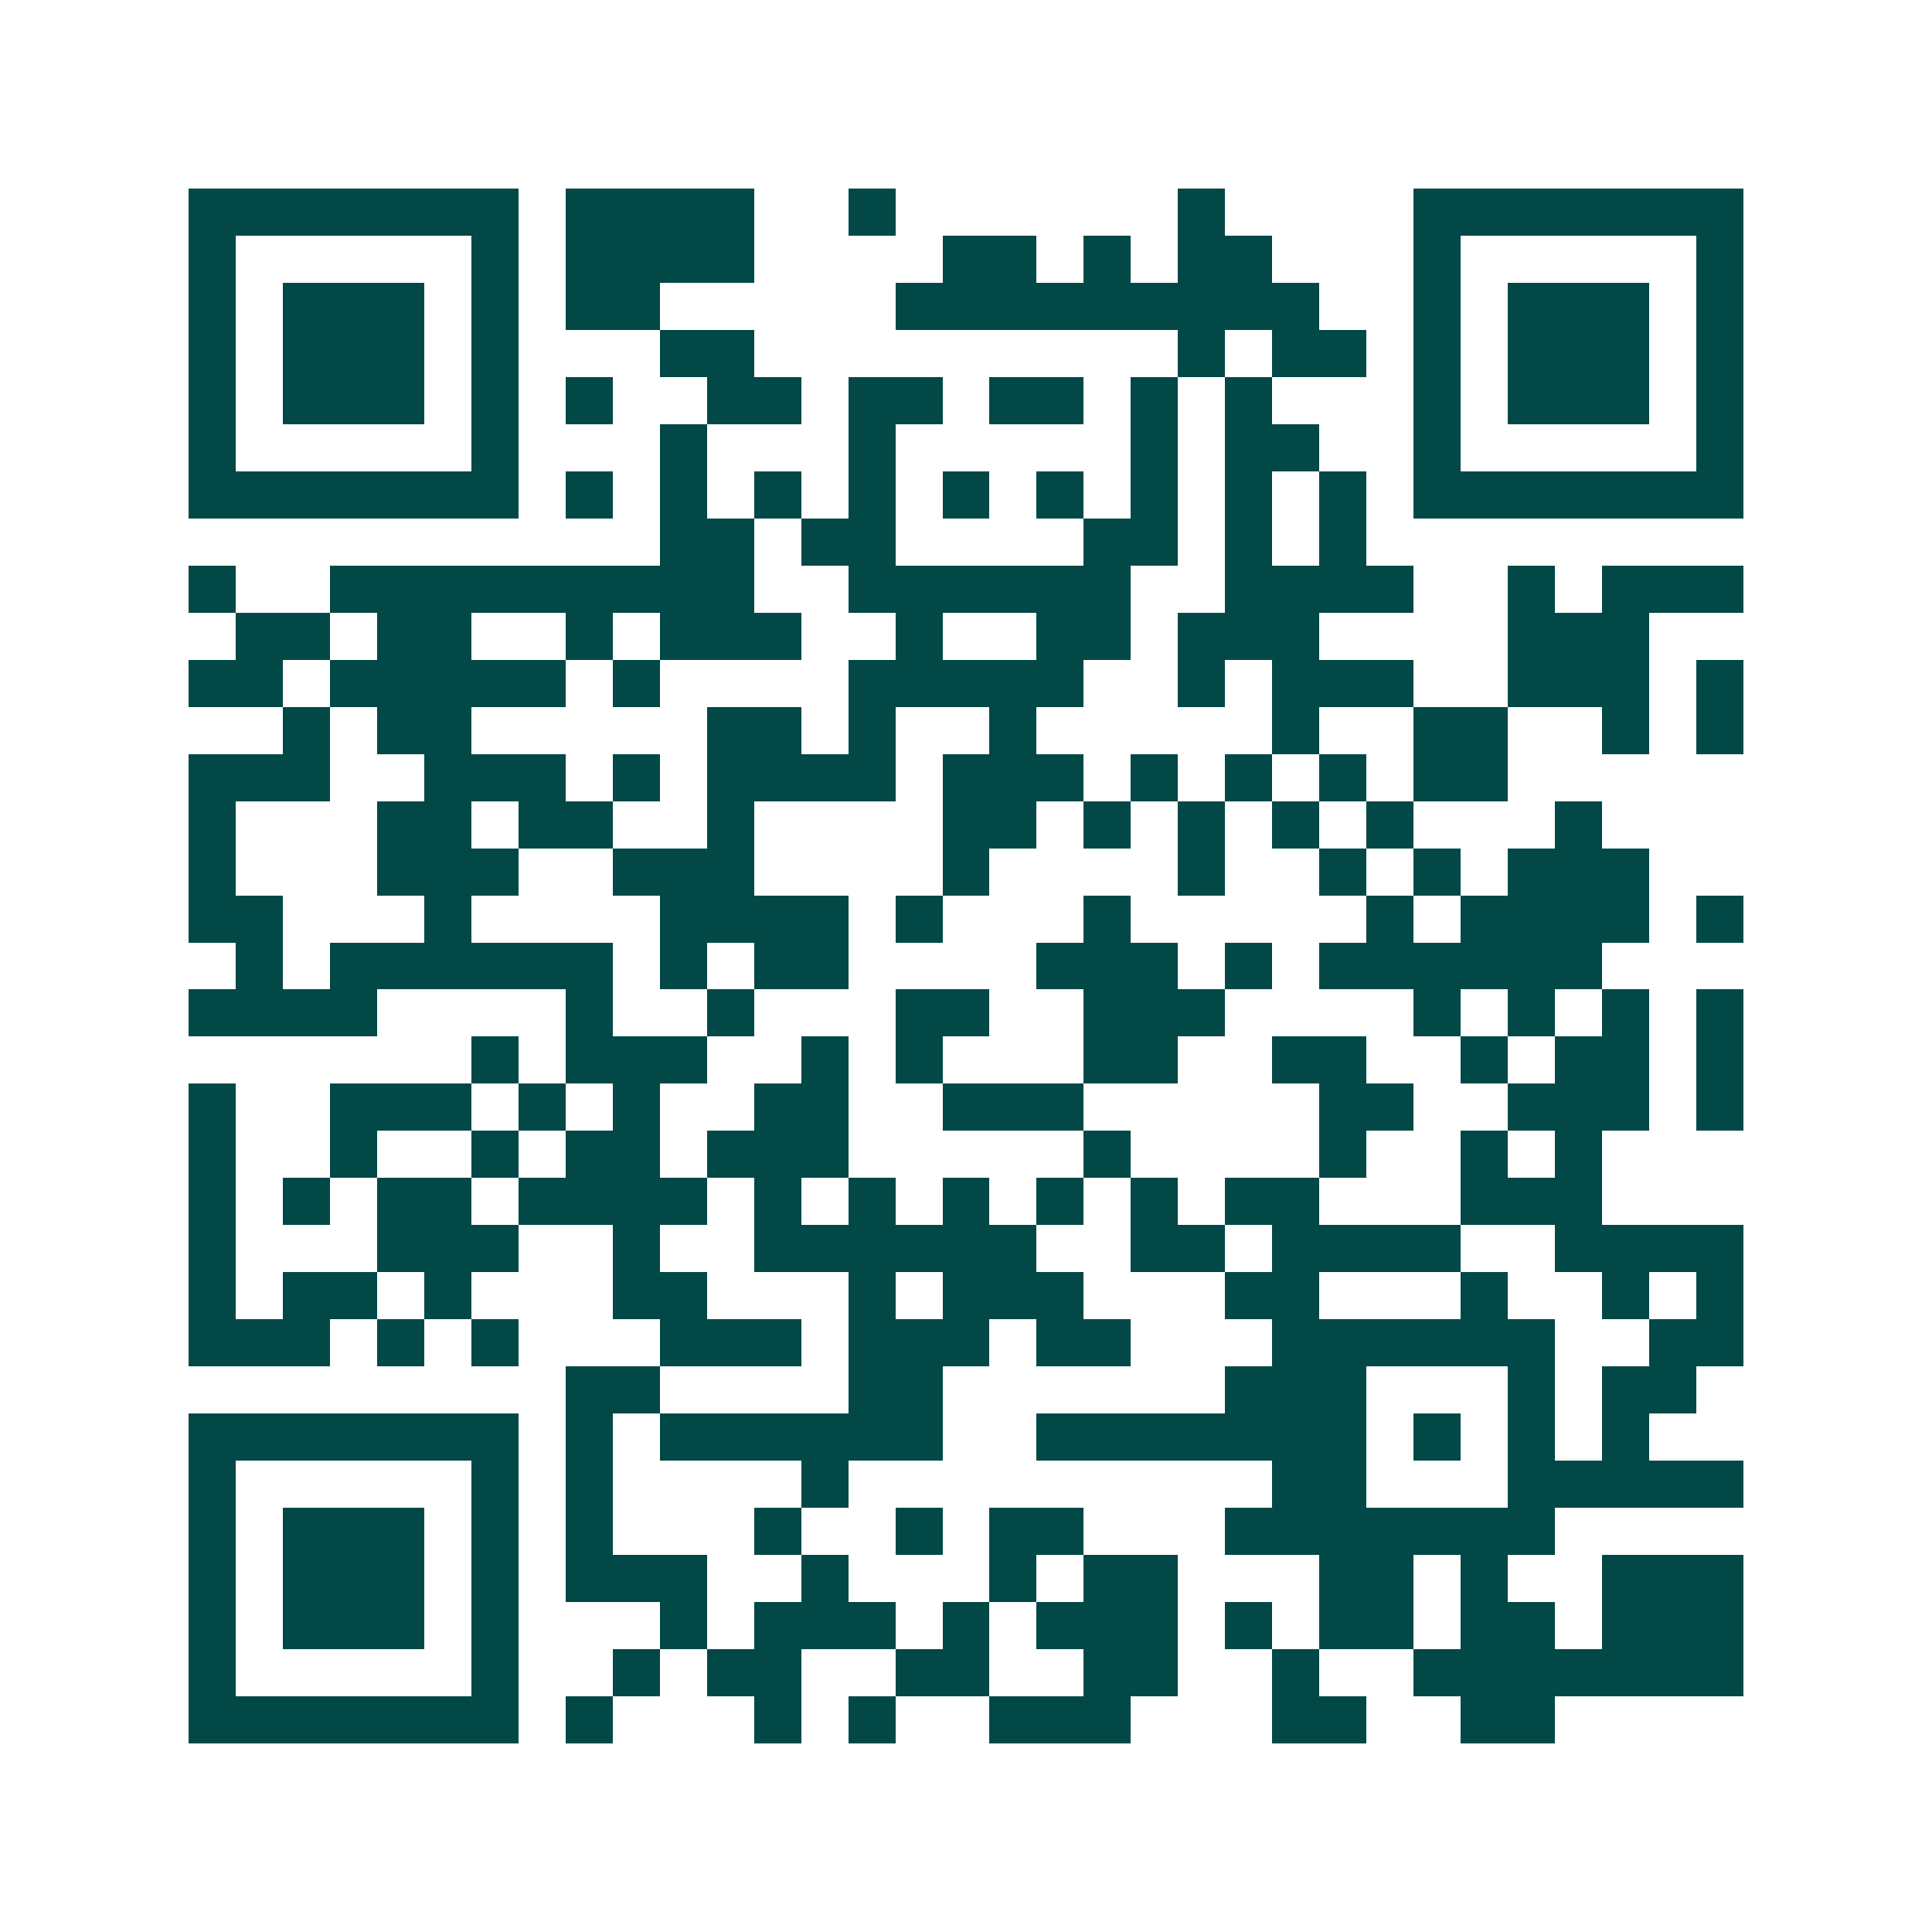 <svg xmlns="http://www.w3.org/2000/svg" width="200" height="200" viewBox="0 0 41 41" shape-rendering="crispEdges"><path fill="#ffffff" d="M0 0h41v41H0z"/><path stroke="#014847" d="M4 4.5h7m1 0h4m2 0h1m6 0h1m4 0h7M4 5.5h1m5 0h1m1 0h4m4 0h2m1 0h1m1 0h2m3 0h1m5 0h1M4 6.5h1m1 0h3m1 0h1m1 0h2m5 0h9m2 0h1m1 0h3m1 0h1M4 7.5h1m1 0h3m1 0h1m3 0h2m9 0h1m1 0h2m1 0h1m1 0h3m1 0h1M4 8.5h1m1 0h3m1 0h1m1 0h1m2 0h2m1 0h2m1 0h2m1 0h1m1 0h1m3 0h1m1 0h3m1 0h1M4 9.5h1m5 0h1m3 0h1m3 0h1m5 0h1m1 0h2m2 0h1m5 0h1M4 10.5h7m1 0h1m1 0h1m1 0h1m1 0h1m1 0h1m1 0h1m1 0h1m1 0h1m1 0h1m1 0h7M14 11.5h2m1 0h2m4 0h2m1 0h1m1 0h1M4 12.5h1m2 0h9m2 0h6m2 0h4m2 0h1m1 0h3M5 13.5h2m1 0h2m2 0h1m1 0h3m2 0h1m2 0h2m1 0h3m4 0h3M4 14.5h2m1 0h5m1 0h1m4 0h5m2 0h1m1 0h3m2 0h3m1 0h1M6 15.5h1m1 0h2m5 0h2m1 0h1m2 0h1m5 0h1m2 0h2m2 0h1m1 0h1M4 16.5h3m2 0h3m1 0h1m1 0h4m1 0h3m1 0h1m1 0h1m1 0h1m1 0h2M4 17.5h1m3 0h2m1 0h2m2 0h1m4 0h2m1 0h1m1 0h1m1 0h1m1 0h1m3 0h1M4 18.5h1m3 0h3m2 0h3m4 0h1m4 0h1m2 0h1m1 0h1m1 0h3M4 19.5h2m3 0h1m4 0h4m1 0h1m3 0h1m5 0h1m1 0h4m1 0h1M5 20.5h1m1 0h6m1 0h1m1 0h2m4 0h3m1 0h1m1 0h6M4 21.5h4m4 0h1m2 0h1m3 0h2m2 0h3m4 0h1m1 0h1m1 0h1m1 0h1M10 22.5h1m1 0h3m2 0h1m1 0h1m3 0h2m2 0h2m2 0h1m1 0h2m1 0h1M4 23.5h1m2 0h3m1 0h1m1 0h1m2 0h2m2 0h3m5 0h2m2 0h3m1 0h1M4 24.5h1m2 0h1m2 0h1m1 0h2m1 0h3m5 0h1m4 0h1m2 0h1m1 0h1M4 25.5h1m1 0h1m1 0h2m1 0h4m1 0h1m1 0h1m1 0h1m1 0h1m1 0h1m1 0h2m3 0h3M4 26.5h1m3 0h3m2 0h1m2 0h6m2 0h2m1 0h4m2 0h4M4 27.5h1m1 0h2m1 0h1m3 0h2m3 0h1m1 0h3m3 0h2m3 0h1m2 0h1m1 0h1M4 28.5h3m1 0h1m1 0h1m3 0h3m1 0h3m1 0h2m3 0h6m2 0h2M12 29.5h2m4 0h2m6 0h3m3 0h1m1 0h2M4 30.5h7m1 0h1m1 0h6m2 0h7m1 0h1m1 0h1m1 0h1M4 31.5h1m5 0h1m1 0h1m4 0h1m9 0h2m3 0h5M4 32.5h1m1 0h3m1 0h1m1 0h1m3 0h1m2 0h1m1 0h2m3 0h7M4 33.5h1m1 0h3m1 0h1m1 0h3m2 0h1m3 0h1m1 0h2m3 0h2m1 0h1m2 0h3M4 34.5h1m1 0h3m1 0h1m3 0h1m1 0h3m1 0h1m1 0h3m1 0h1m1 0h2m1 0h2m1 0h3M4 35.5h1m5 0h1m2 0h1m1 0h2m2 0h2m2 0h2m2 0h1m2 0h7M4 36.5h7m1 0h1m3 0h1m1 0h1m2 0h3m3 0h2m2 0h2"/></svg>
